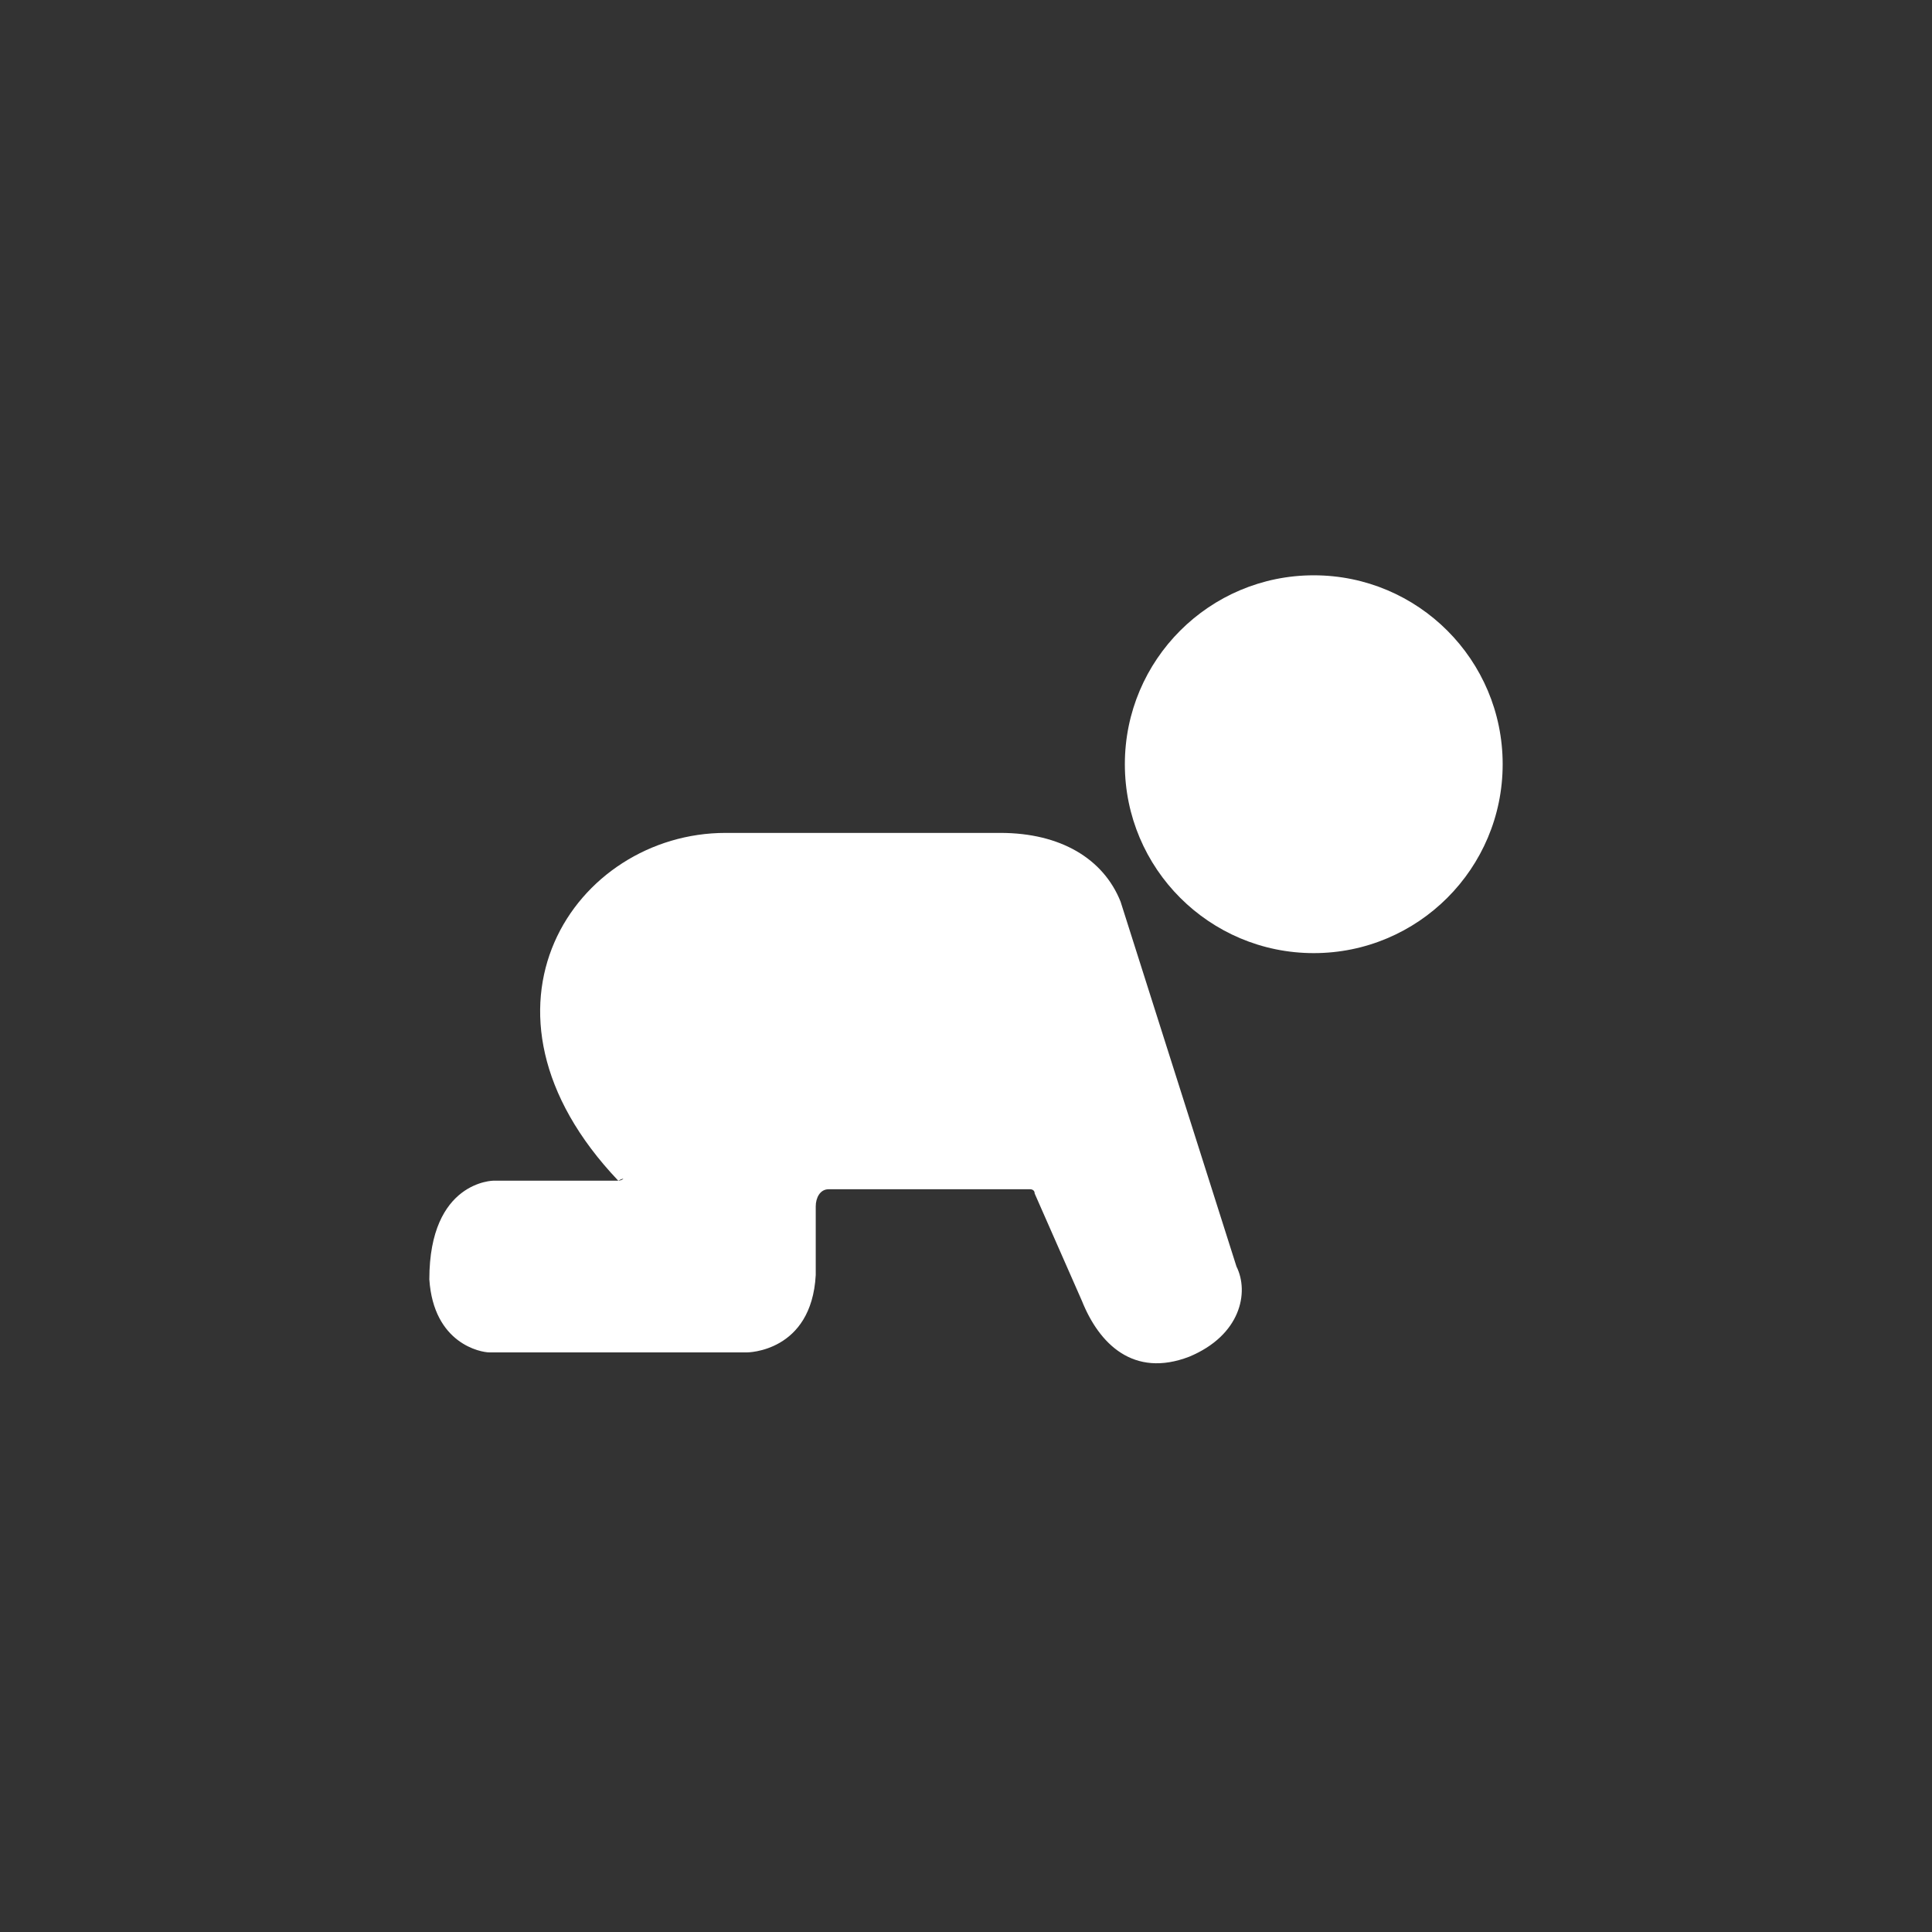 <?xml version="1.0" encoding="utf-8"?>
<!-- Generator: Adobe Illustrator 23.0.4, SVG Export Plug-In . SVG Version: 6.00 Build 0)  -->
<svg version="1.1" id="Capa_1" xmlns="http://www.w3.org/2000/svg" xmlns:xlink="http://www.w3.org/1999/xlink" x="0px" y="0px"
	 viewBox="0 0 45 45" style="enable-background:new 0 0 45 45;" xml:space="preserve">
<rect x="0" y="0" width="45" height="45" fill="#333333" stroke="none"/>
<style type="text/css">
	.st0{fill:#FFFFFF;}
</style>
<g>
	<g>
		<path class="st0" d="M14.4,27.5h-2.9c0,0-1.5,0-1.5,2.3c0.1,1.5,1.2,1.7,1.4,1.7c0.2,0,6,0,6,0s1.5,0,1.6-1.8c0,0,0,0,0,0
			c0-0.2,0-1.6,0-1.6c0-0.2,0.1-0.4,0.3-0.4H24c0,0,0.1,0,0.1,0.1l1.1,2.5c0.4,1,1.2,1.8,2.5,1.3c1.2-0.5,1.4-1.5,1.1-2.1L26.1,21
			c-0.4-1-1.4-1.6-2.8-1.6h-2.8h-3.6C13.4,19.4,10.6,23.5,14.4,27.5C14.6,27.4,14.5,27.5,14.4,27.5z"/>
		<circle class="st0" cx="30.6" cy="17.8" r="4.4"/>
	</g>
</g>
</svg>
